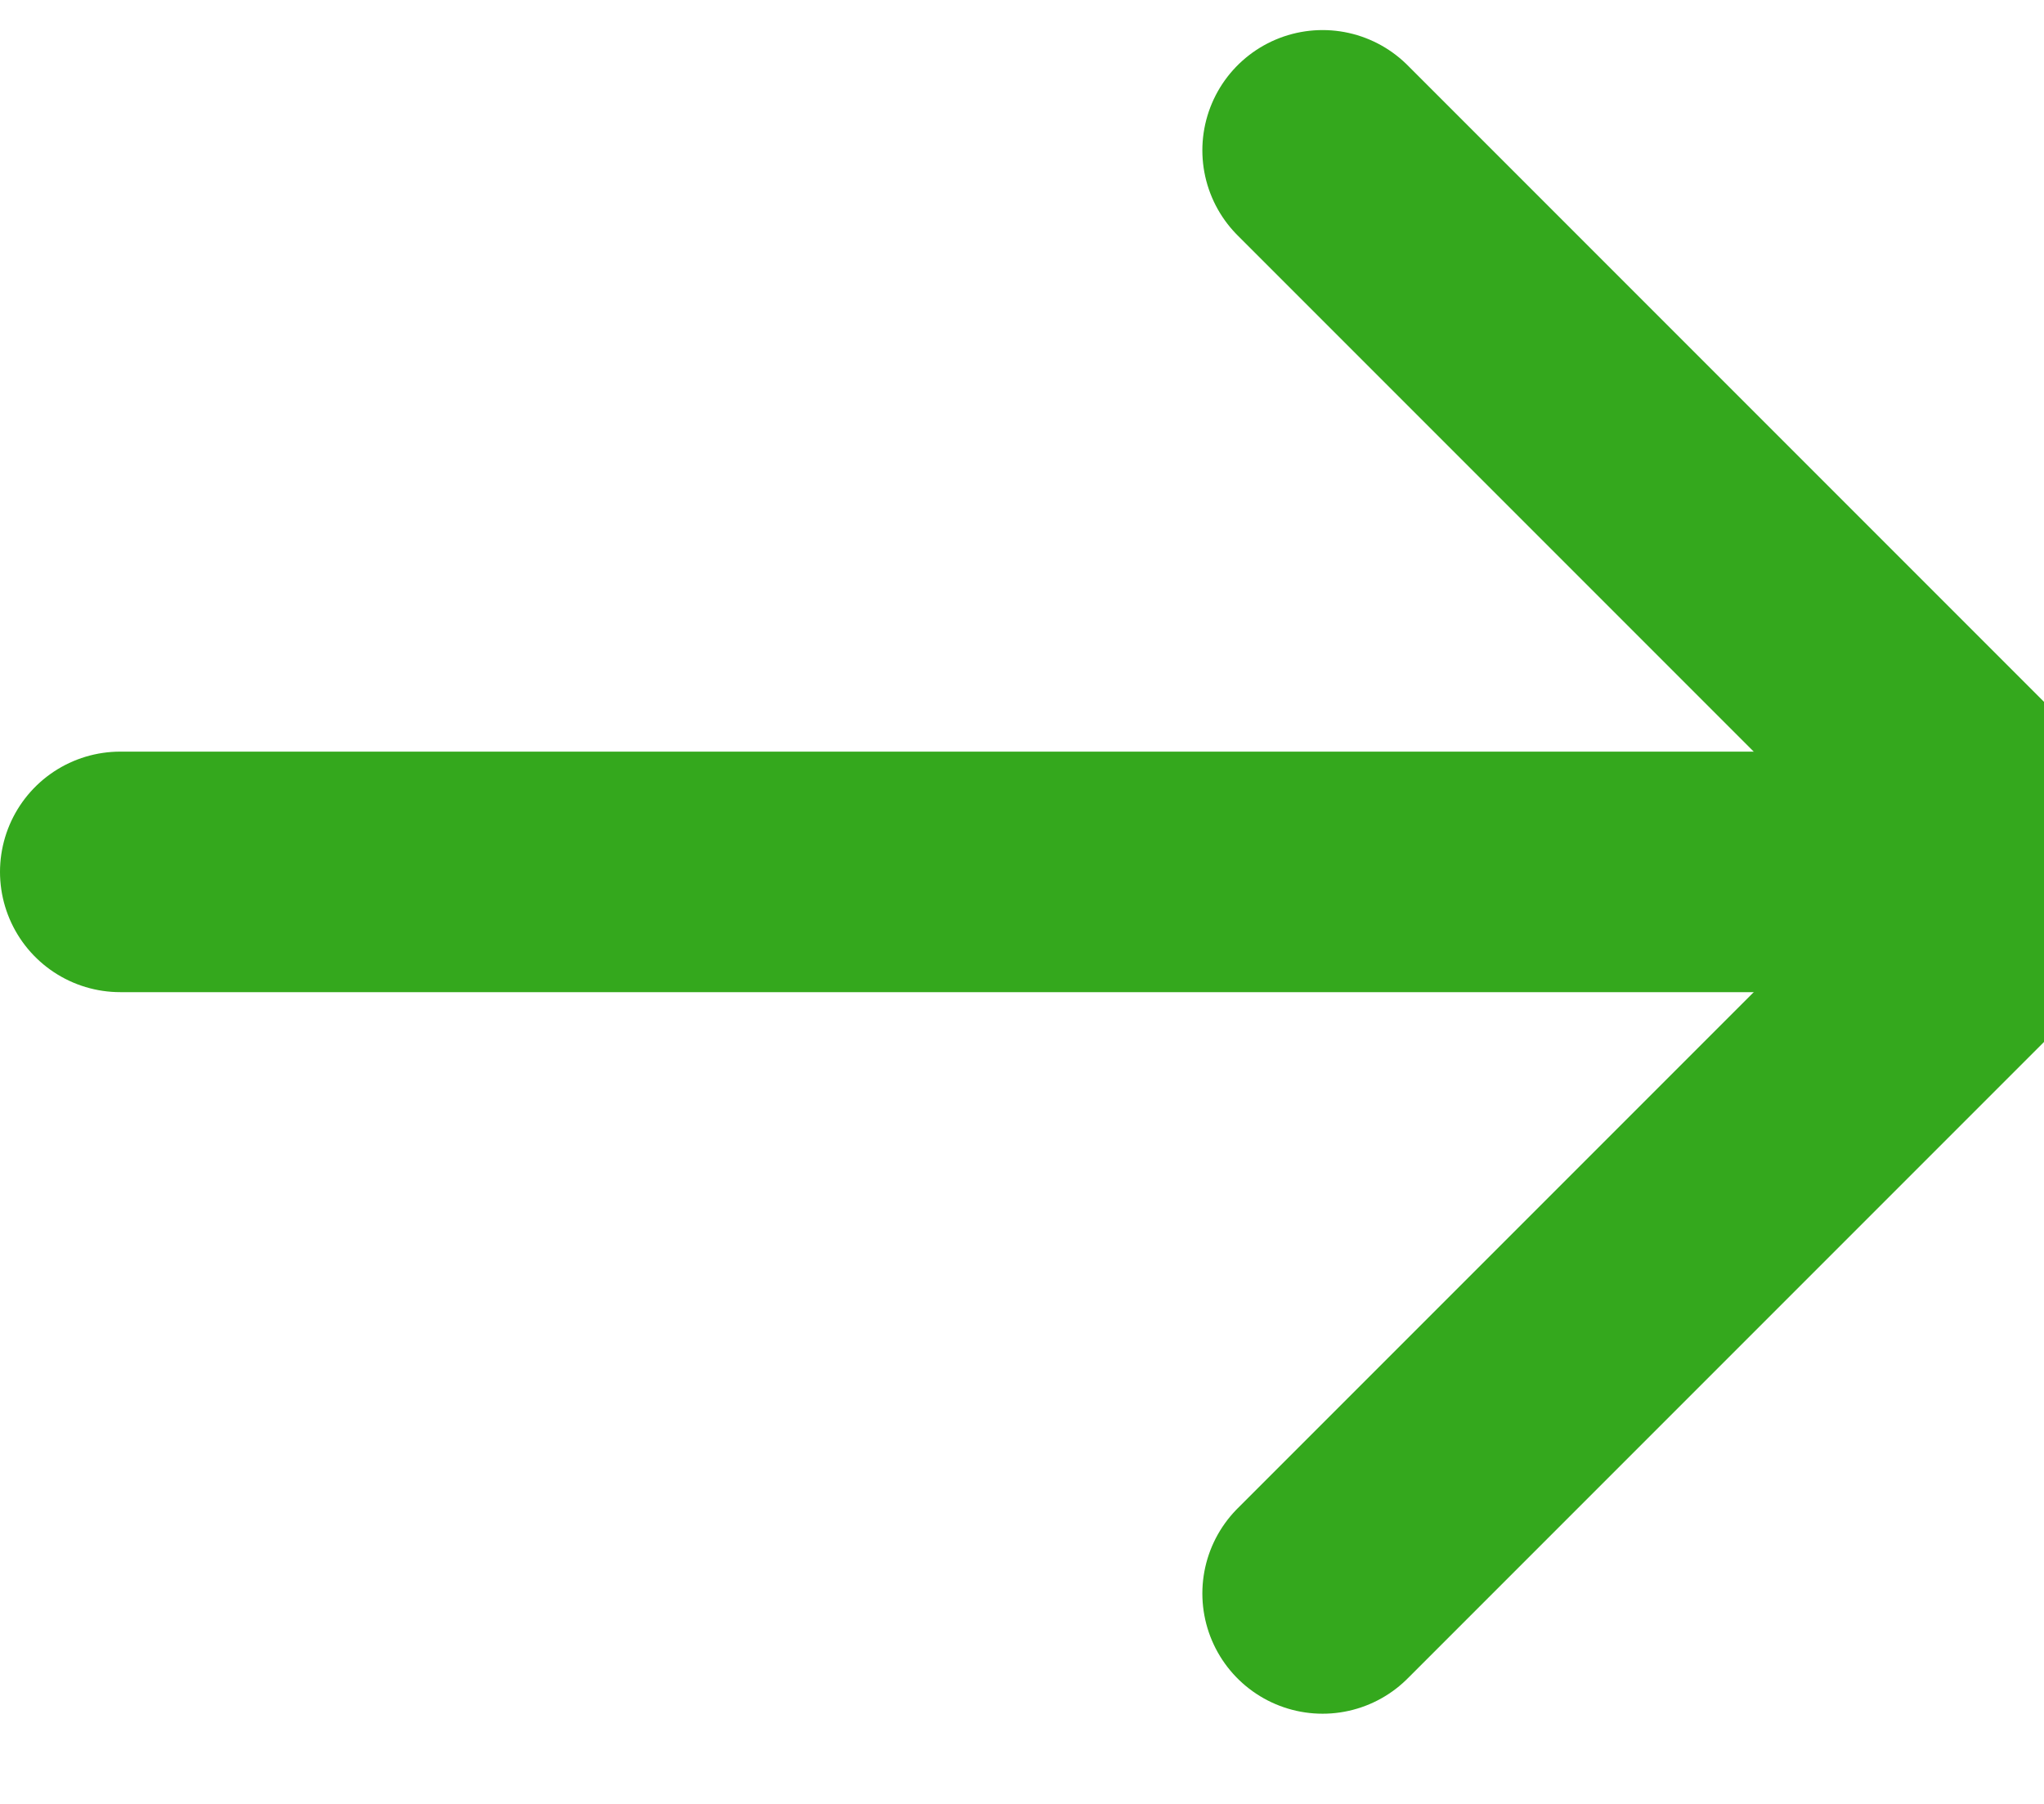 <svg width="17" height="15" viewBox="0 0 17 15" fill="none" xmlns="http://www.w3.org/2000/svg">
<path d="M1 7.25H17" stroke="#34A81D" stroke-width="2" stroke-miterlimit="10" stroke-linecap="round" stroke-linejoin="round"/>
<path d="M11 1.25L17 7.25L11 13.25" stroke="#34A81D" stroke-width="2" stroke-miterlimit="10" stroke-linecap="round" stroke-linejoin="round"/>
</svg>
